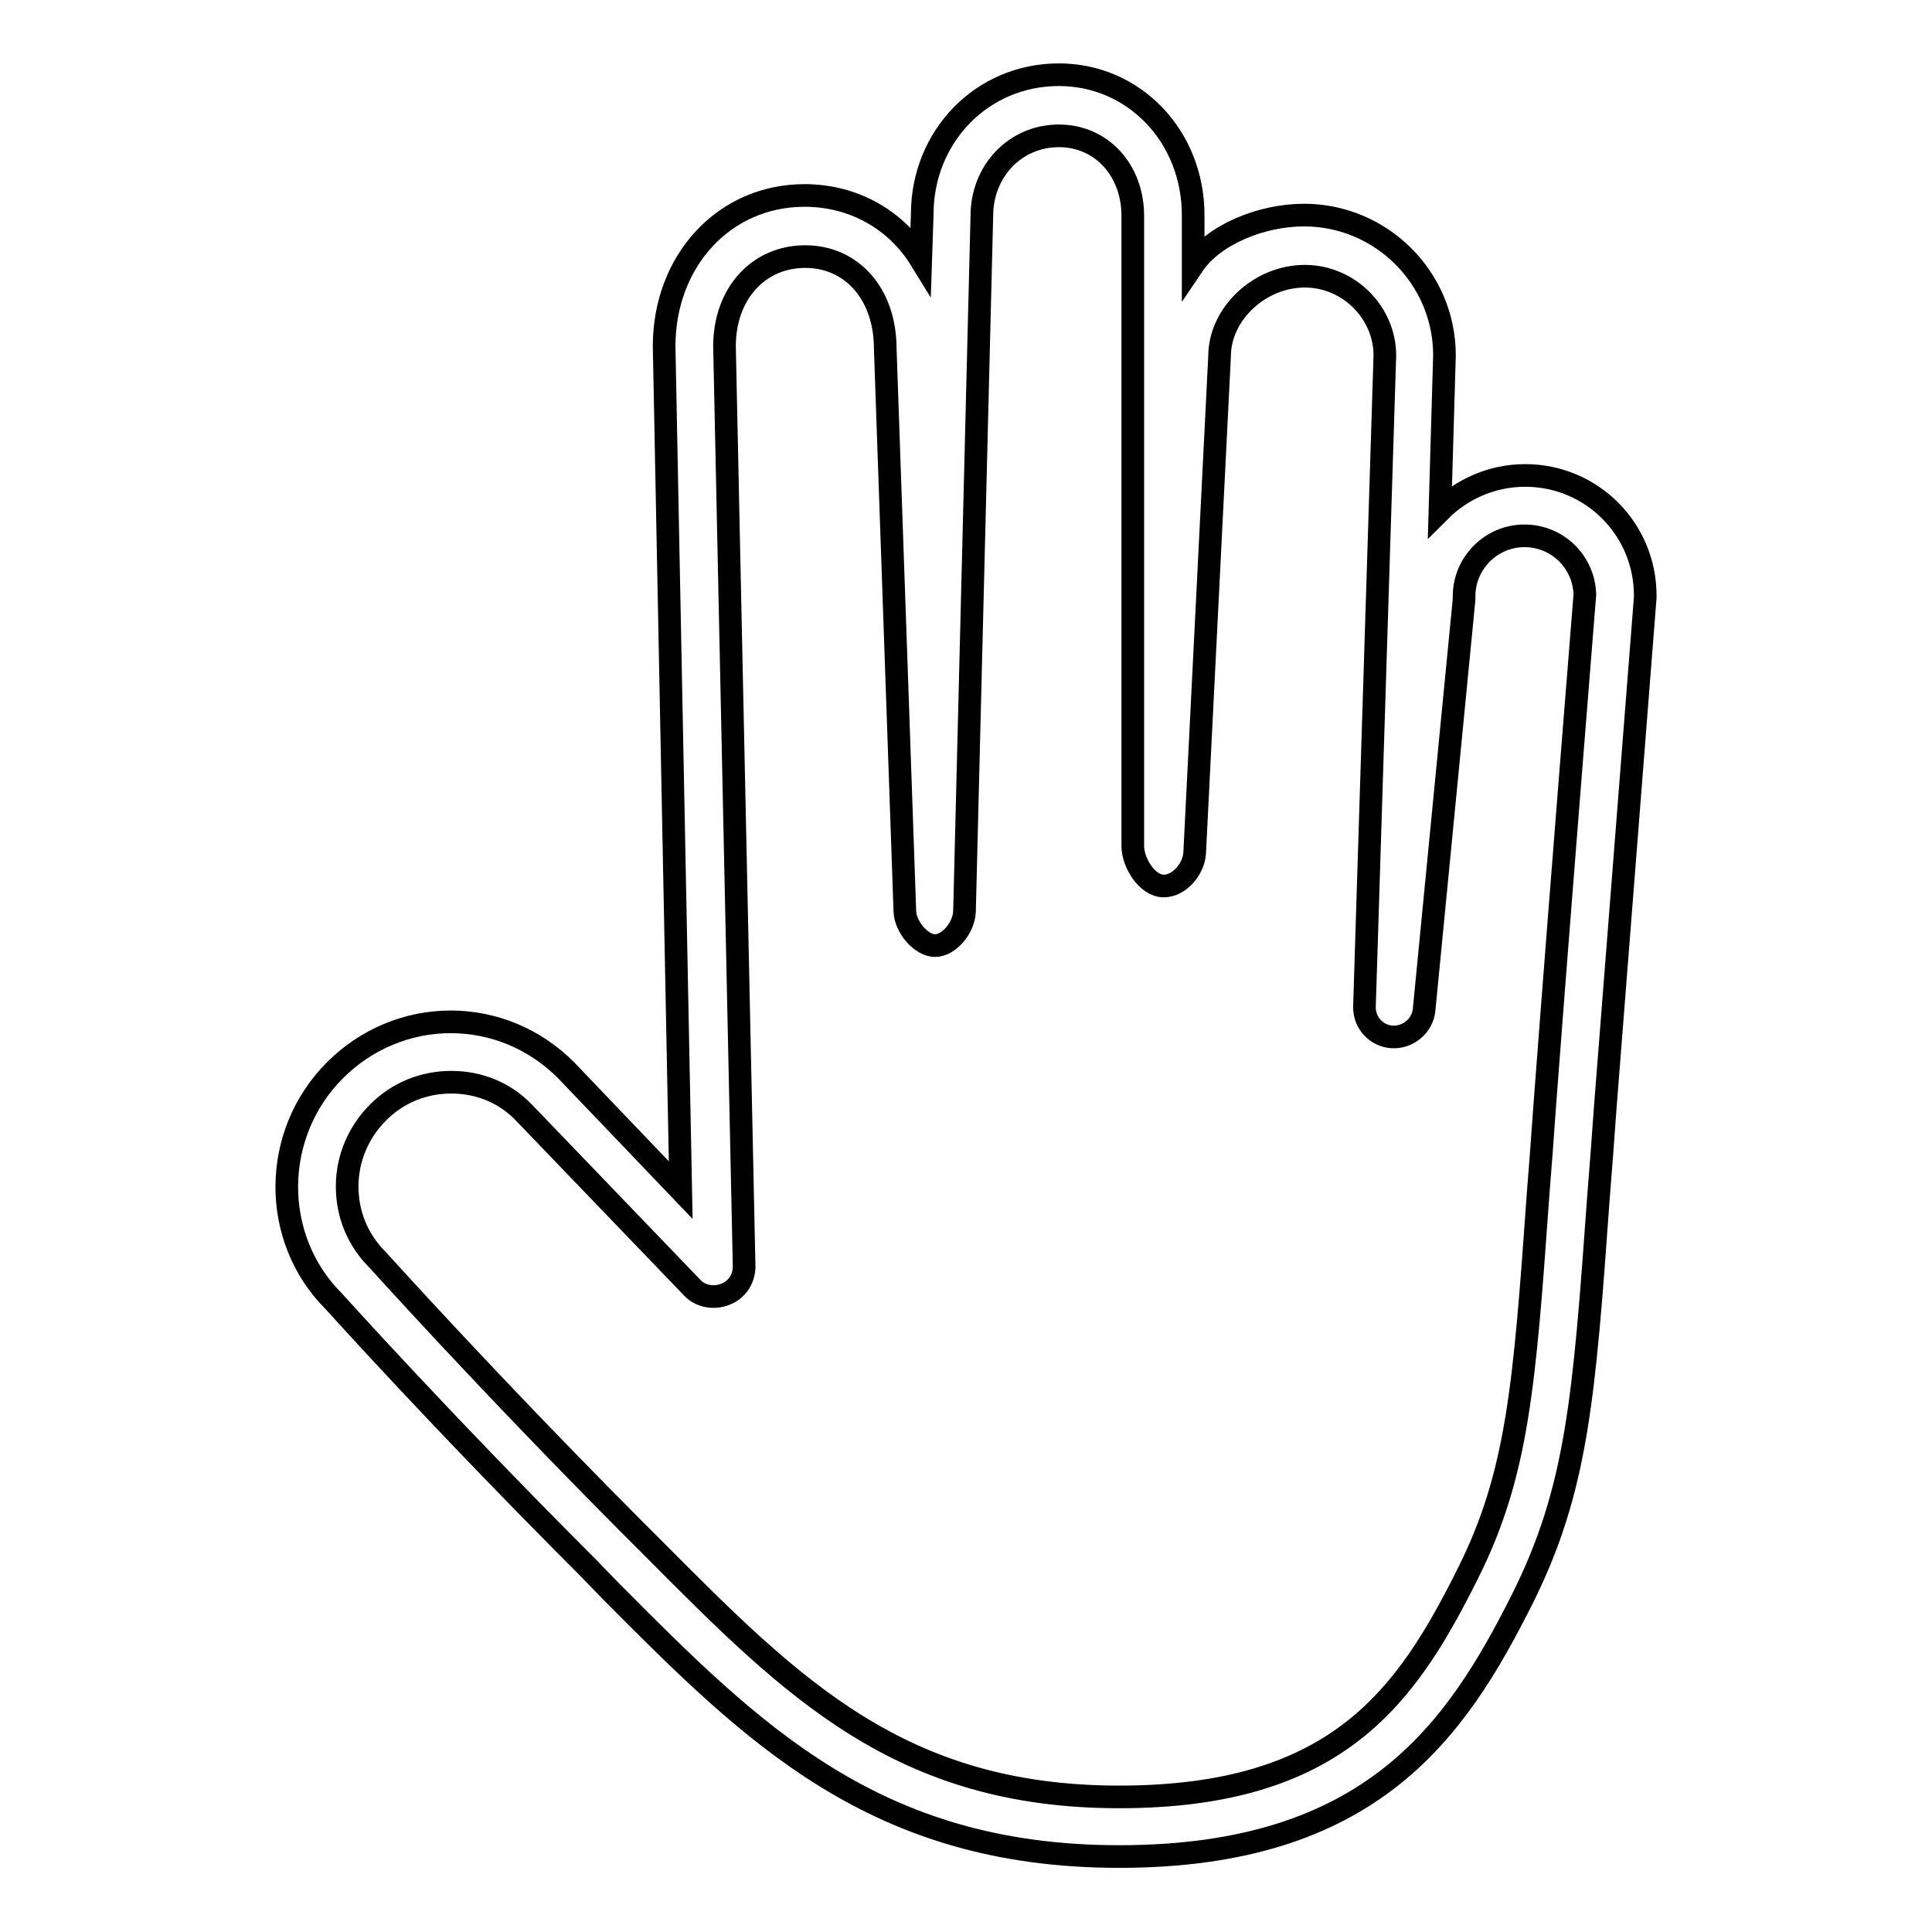 <?xml version="1.0" encoding="utf-8"?>
<!-- Svg Vector Icons : http://www.onlinewebfonts.com/icon -->
<!DOCTYPE svg PUBLIC "-//W3C//DTD SVG 1.1//EN" "http://www.w3.org/Graphics/SVG/1.1/DTD/svg11.dtd">
<svg version="1.1" xmlns="http://www.w3.org/2000/svg" xmlns:xlink="http://www.w3.org/1999/xlink" x="0px" y="0px" viewBox="0 0 256 256" enable-background="new 0 0 256 256" xml:space="preserve">
<g> <path stroke-width="3" fill-opacity="0" stroke="#000000"  d="M148.3,246c-32.3,0-48.5-16.2-67.2-35l-3.2-3.3c-19.7-19.7-33.6-35.2-33.7-35.3c-8.3-8.3-8.3-22.1,0.2-30.6 c4.1-4.1,9.6-6.4,15.3-6.4c5.8,0,11.2,2.3,15.3,6.4l15.2,15.9L88,45.9c0-11.4,8-20,18.6-20c6.6,0,12.2,3.3,15.4,8.5l0.2-6 c0-10.3,7.9-18.5,18.1-18.5c10,0,17.8,8.2,17.8,18.6v6.6c2.7-4,9-6.6,14.7-6.6c10.2,0,18.6,8.3,18.6,18.6l-0.6,20.6 c2.9-2.9,6.9-4.7,11.3-4.7c8.8,0,15.9,7.1,15.9,15.9c0,0.1,0,0.2,0,0.3c0,0-2.6,33.1-5.3,67.6c-0.3,4.3-0.6,8.2-0.9,11.9 c-1.9,26.5-2.8,38.6-10.1,53.2C193,229.2,181.8,246,148.3,246z M59.8,143.4c-3.7,0-7.1,1.4-9.7,4c-2.6,2.6-4.1,6.1-4.1,9.8 c0,3.7,1.4,7.1,4,9.7c0.3,0.3,14,15.6,33.5,35.2l3.3,3.3c18.2,18.3,32.5,32.7,61.5,32.7c29,0,38.1-13.4,46.2-29.6 c6.6-13.2,7.5-24.8,9.3-50.2c0.3-3.7,0.6-7.7,0.9-12c2.5-33,5.1-64.8,5.3-67.5c-0.1-4.3-3.6-7.8-8-7.8c-4.4,0-8,3.6-8,8 c0,0.1,0,0.3,0,0.4l-5.3,54.4c-0.2,2.1-2.1,3.7-4.2,3.6c-2.1-0.1-3.8-1.9-3.7-4.1l2.7-86.2c0-5.7-4.8-10.5-10.6-10.5 c-6,0-11.3,5-11.3,10.6l-3.3,65.8c-0.1,2.1-2,4.4-4.1,4.4c-2.2,0-4.1-3.1-4.1-5.3V28.6c0-6-4.1-10.6-9.8-10.6 c-5.8,0-10.2,4.7-10.2,10.6l-2.3,92.2c-0.1,2.2-2.1,4.5-3.9,4.5c-1.8,0-3.9-2.4-4-4.5l-2.6-74.6c0-7.2-4.4-12.2-10.6-12.2 S96,38.9,96,45.9l2.6,121.9c0,1.6-0.9,3.1-2.5,3.7c-1.5,0.6-3.3,0.3-4.4-0.9l-22.3-23.2C66.9,144.8,63.5,143.4,59.8,143.4z"/></g>
</svg>